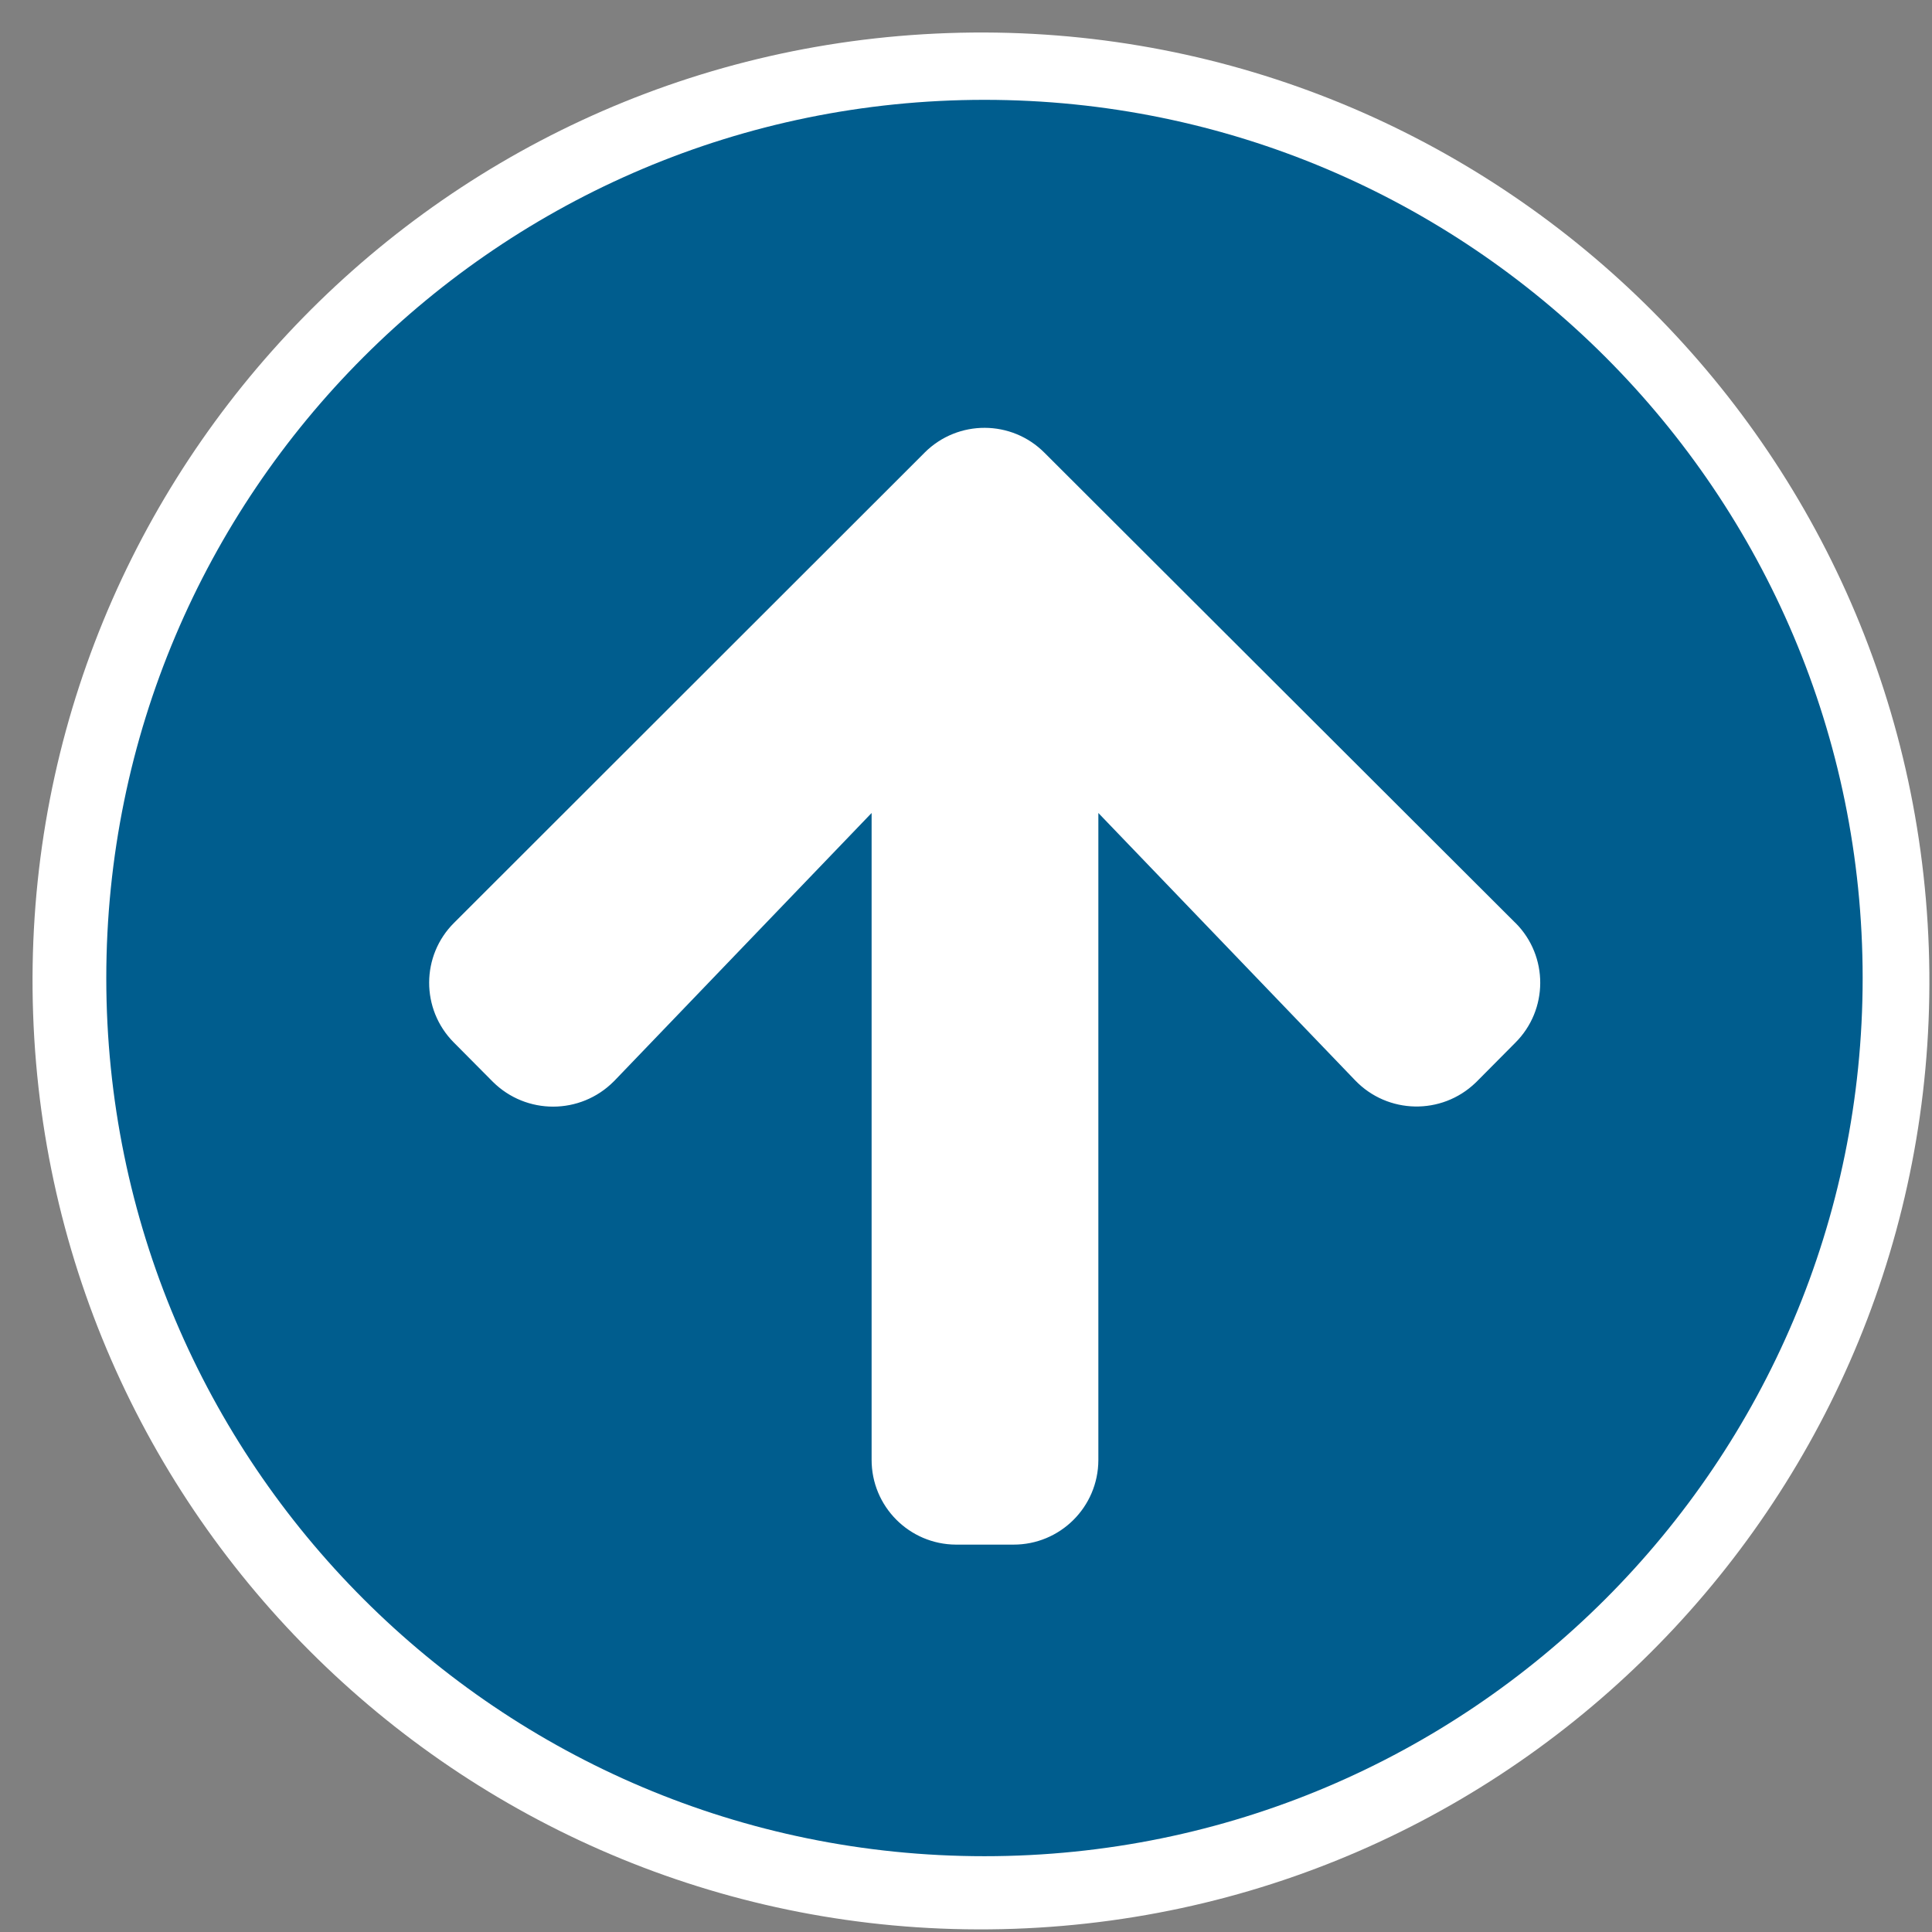 <?xml version="1.0" encoding="UTF-8" standalone="no"?><!DOCTYPE svg PUBLIC "-//W3C//DTD SVG 1.1//EN" "http://www.w3.org/Graphics/SVG/1.1/DTD/svg11.dtd"><svg width="100%" height="100%" viewBox="0 0 55 55" version="1.1" xmlns="http://www.w3.org/2000/svg" xmlns:xlink="http://www.w3.org/1999/xlink" xml:space="preserve" xmlns:serif="http://www.serif.com/" style="fill-rule:evenodd;clip-rule:evenodd;stroke-linejoin:round;stroke-miterlimit:2;"><rect x="0" y="0" width="55" height="55" fill="#808080" stroke="none"/><g id="button_up"><path d="M54.909,26.983c0.521,14.902 -11.138,27.405 -26.041,27.926c-14.902,0.52 -27.405,-11.139 -27.925,-26.041c-0.521,-14.903 11.138,-27.406 26.041,-27.926c14.902,-0.52 27.405,11.139 27.925,26.041" style="fill:#fff;fill-rule:nonzero;"/><path d="M17.503,30.755l7.31,-7.611l-0,18.407c-0.005,1.332 1.071,2.416 2.404,2.421l1.63,-0c1.333,0.005 2.416,-1.071 2.421,-2.404l-0,-18.424l7.31,7.611c0.927,0.965 2.461,0.997 3.427,0.069c0.01,-0.009 0.021,-0.019 0.031,-0.03l1.099,-1.107c0.945,-0.939 0.95,-2.464 0.012,-3.409c-0.004,-0.003 -0.008,-0.006 -0.012,-0.01l-13.399,-13.377c-0.938,-0.945 -2.463,-0.949 -3.408,-0.012c-0.003,0.004 -0.007,0.008 -0.011,0.012l-13.388,13.377c-0.945,0.937 -0.949,2.463 -0.012,3.407l0.012,0.012l1.099,1.107c0.953,0.949 2.494,0.945 3.443,-0.007c0.011,-0.011 0.021,-0.021 0.032,-0.032m-14.477,-2.913c-0,-13.807 11.193,-25 25,-25c13.808,-0 25,11.193 25,25c-0,13.807 -11.192,25 -25,25c-13.805,0.002 -24.998,-11.189 -25,-24.994l-0,-0.006Z" style="fill:#005d8e;fill-rule:nonzero;"/></g></svg>